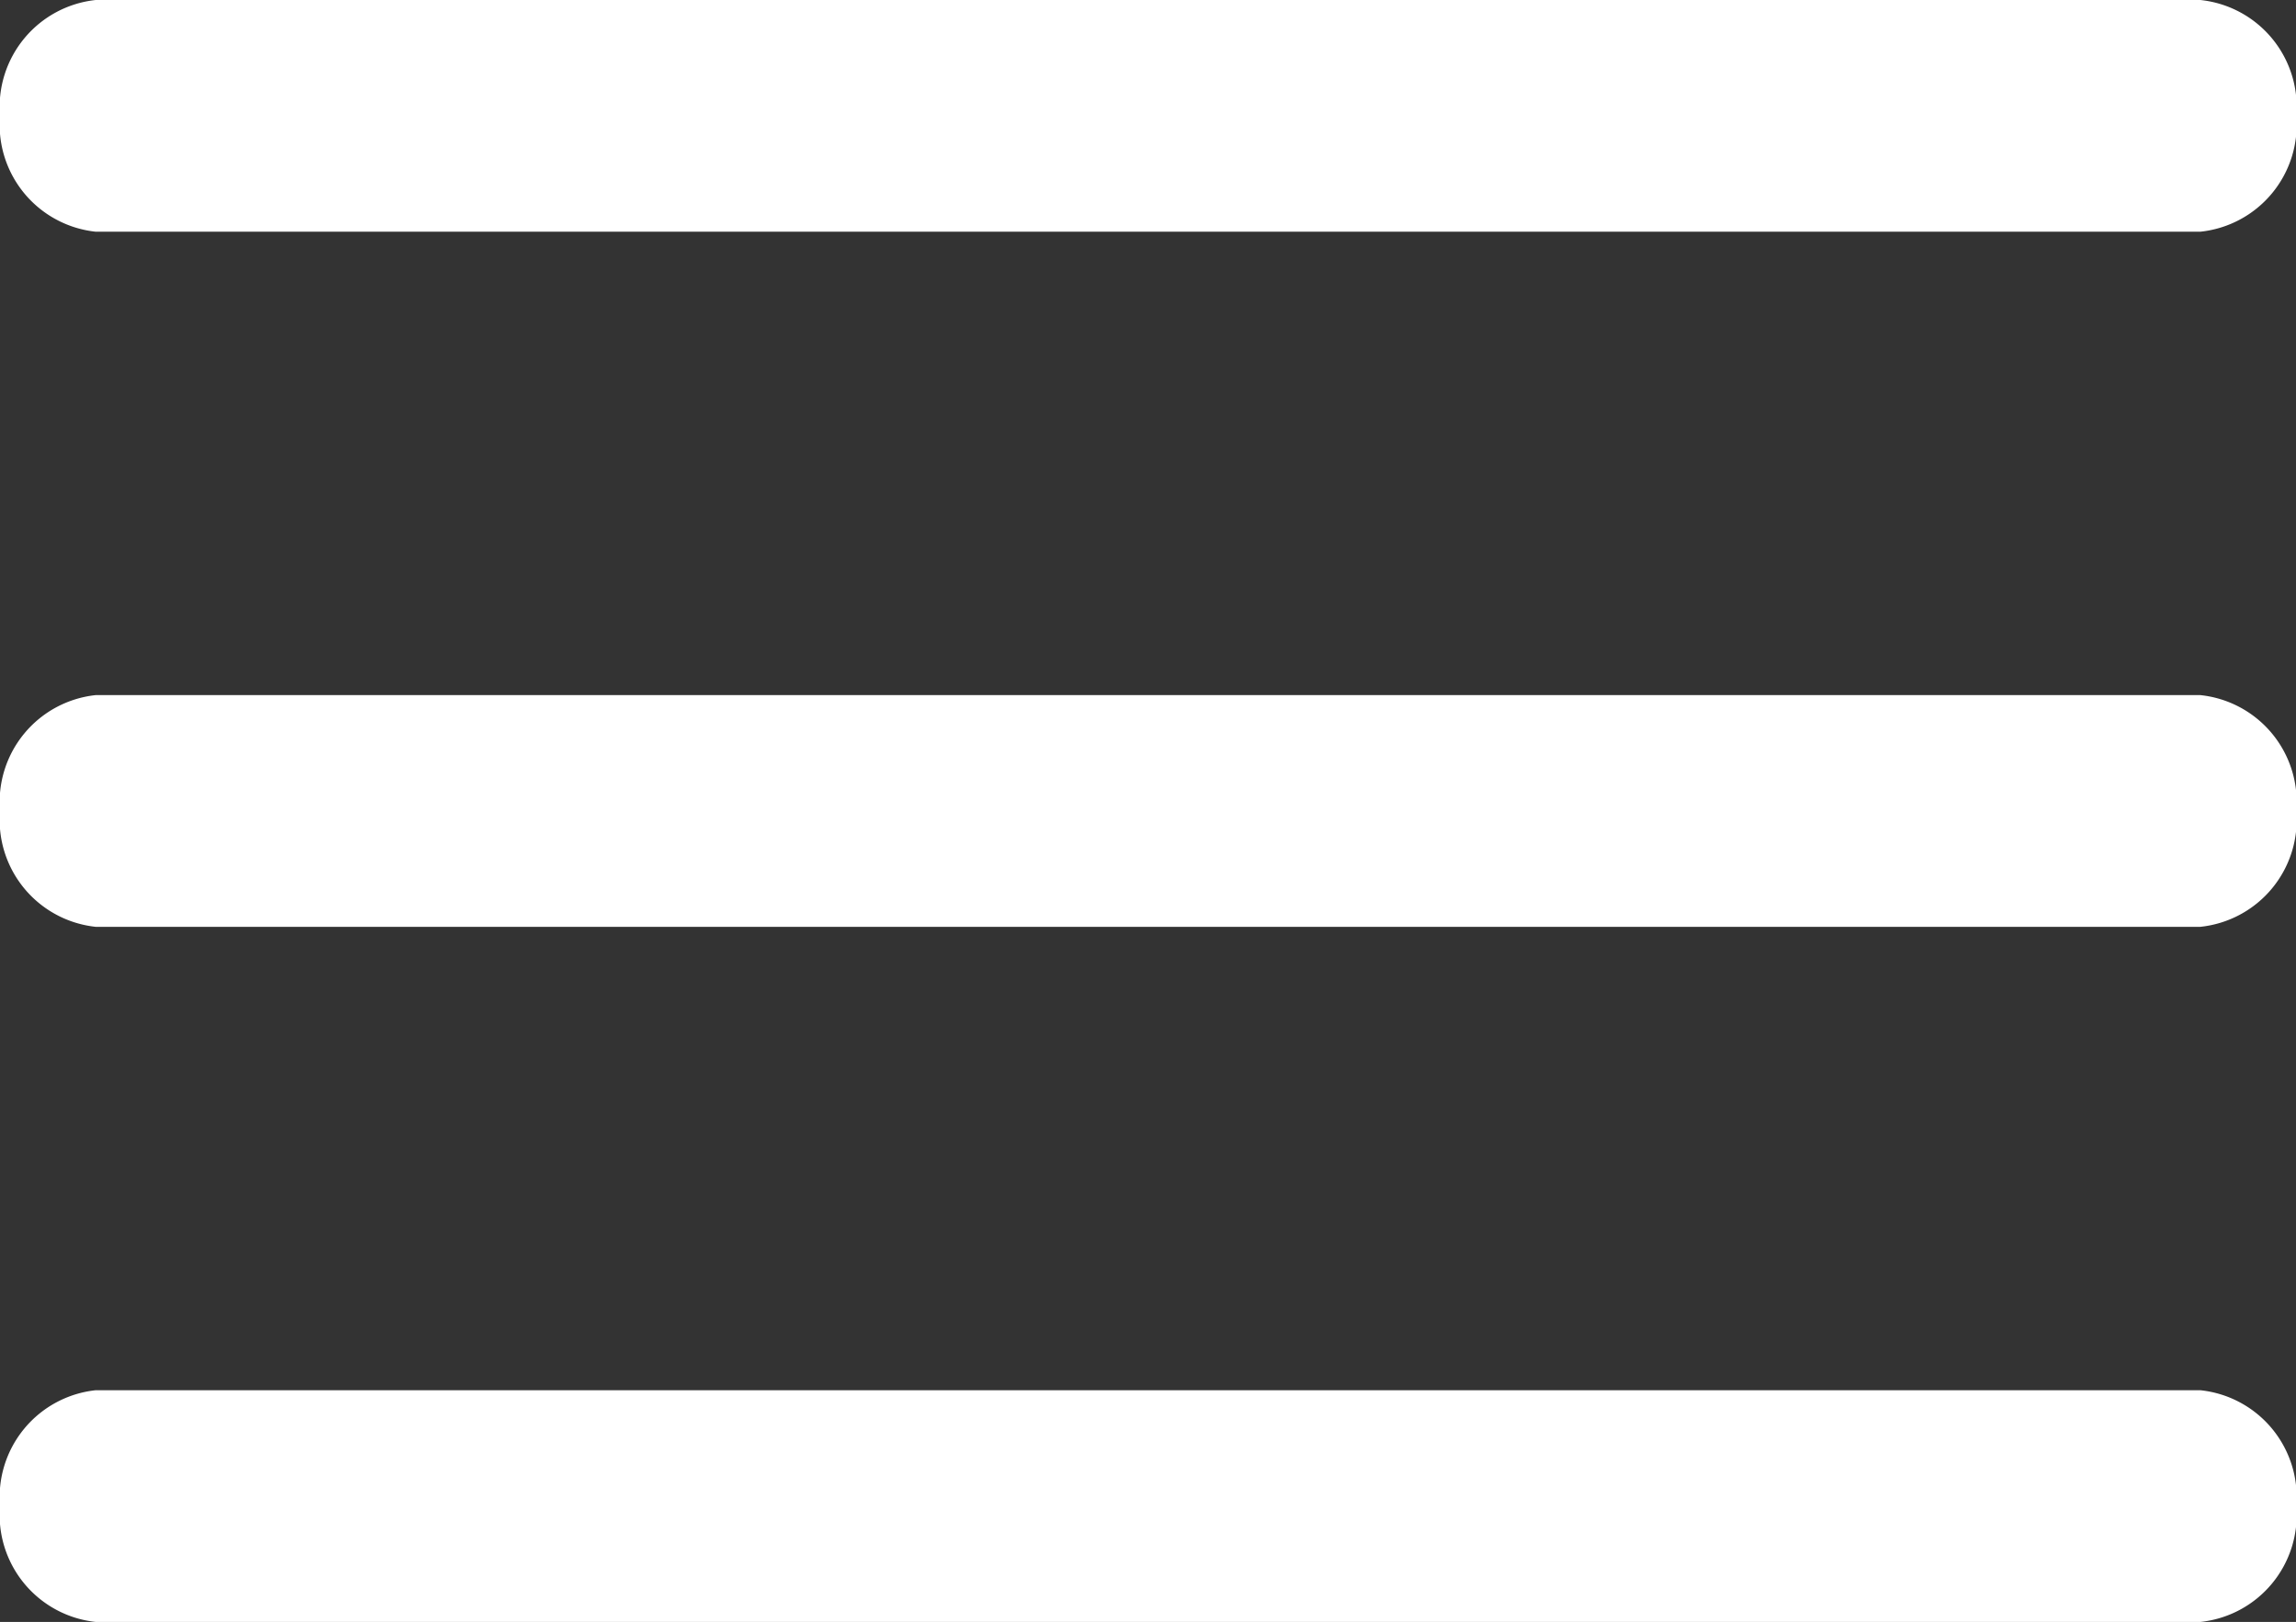 <svg xmlns="http://www.w3.org/2000/svg" width="22.297" height="15.75" viewBox="0 0 22.297 15.75">
  <rect x="0" y="0" width="22.297" height="15.75" fill="#333333" stroke="none"/>
  <g id="Icon_ionic-ios-menu" data-name="Icon ionic-ios-menu" transform="translate(-4.5 -10.125)">
    <path id="Tracé_10" data-name="Tracé 10" d="M25.868,12.375H5.429A1.044,1.044,0,0,1,4.5,11.25h0a1.044,1.044,0,0,1,.929-1.125H25.868A1.044,1.044,0,0,1,26.8,11.25h0A1.044,1.044,0,0,1,25.868,12.375Z" fill="#fff"/>
    <path id="Tracé_11" data-name="Tracé 11" d="M25.868,19.125H5.429A1.044,1.044,0,0,1,4.5,18h0a1.044,1.044,0,0,1,.929-1.125H25.868A1.044,1.044,0,0,1,26.8,18h0A1.044,1.044,0,0,1,25.868,19.125Z" fill="#fff"/>
    <path id="Tracé_12" data-name="Tracé 12" d="M25.868,25.875H5.429A1.044,1.044,0,0,1,4.5,24.75h0a1.044,1.044,0,0,1,.929-1.125H25.868A1.044,1.044,0,0,1,26.8,24.75h0A1.044,1.044,0,0,1,25.868,25.875Z" fill="#fff"/>
  </g>
</svg>

